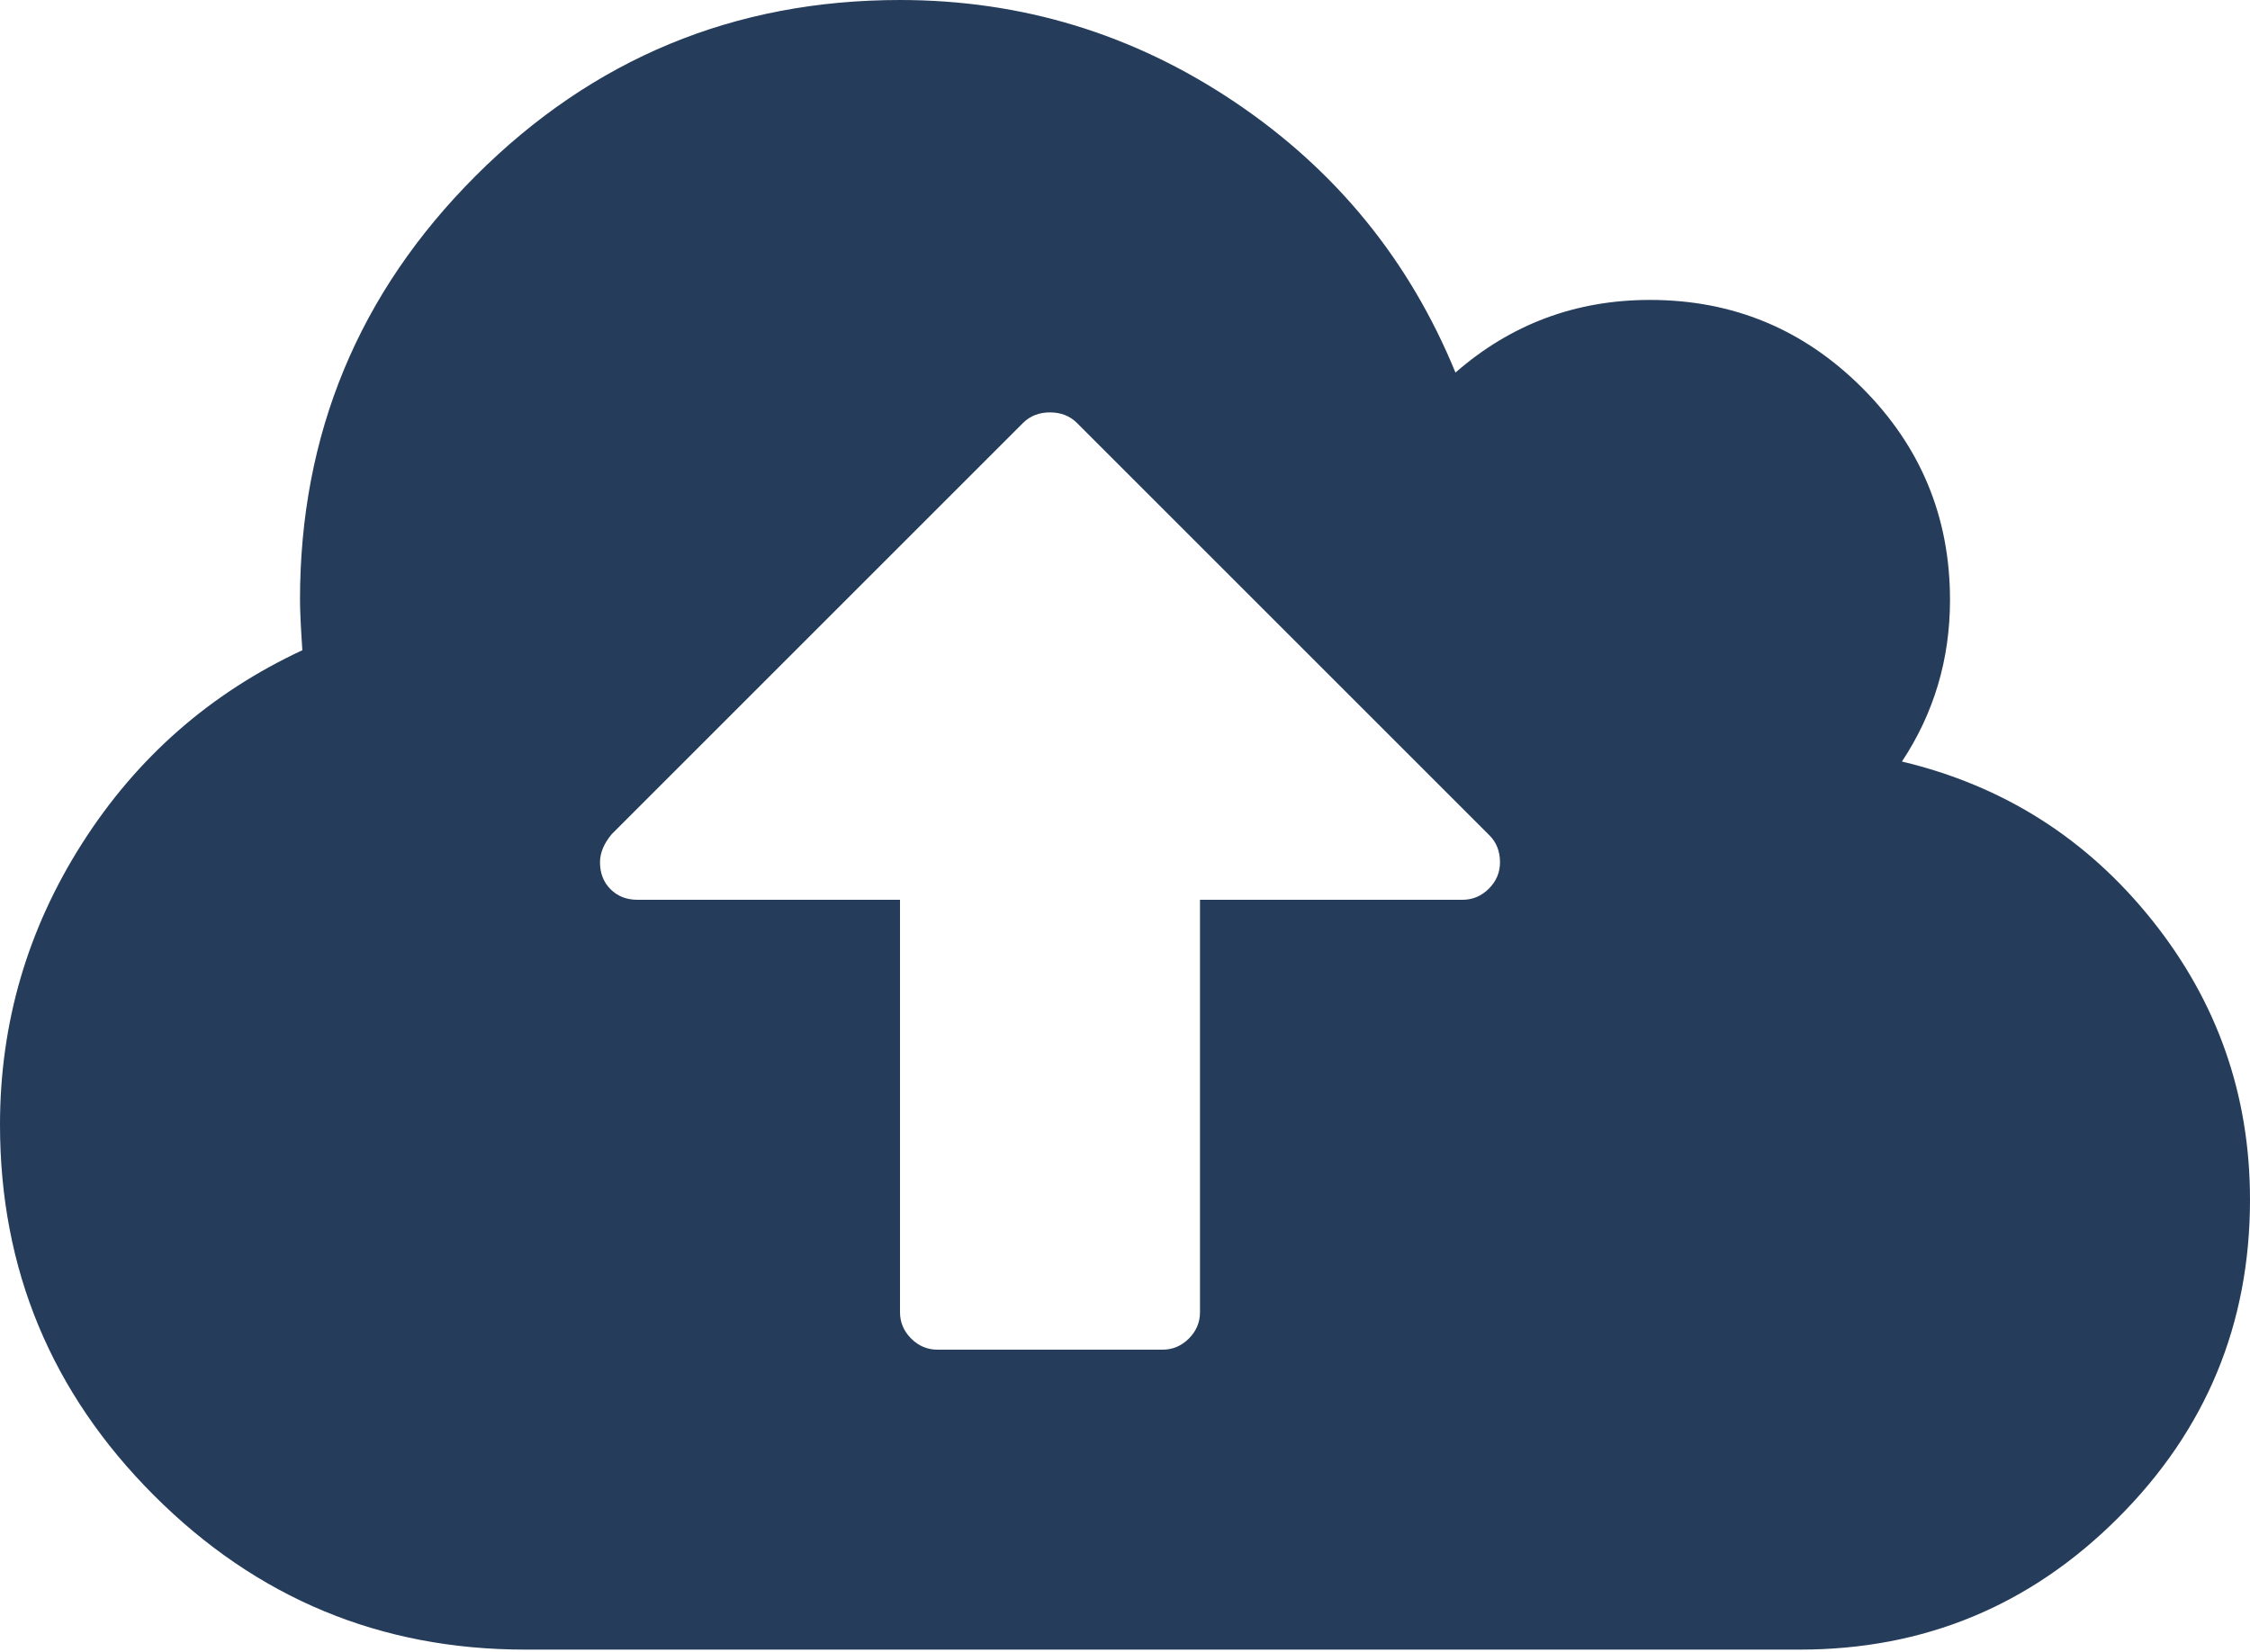<svg width="192" height="141" viewBox="0 0 192 141" fill="none" xmlns="http://www.w3.org/2000/svg">
<path fill-rule="evenodd" clip-rule="evenodd" d="M128 73.6C128 72.667 127.7 71.9 127.1 71.3L91.9 36.1C91.3 35.5 90.533 35.2 89.6 35.2C88.667 35.2 87.9 35.5 87.3 36.1L52.2 71.2C51.533 72 51.2 72.8 51.2 73.6C51.2 74.533 51.5 75.3 52.1 75.9C52.7 76.5 53.467 76.8 54.4 76.8H76.8V112C76.8 112.867 77.117 113.617 77.75 114.25C78.383 114.883 79.133 115.2 80 115.2H99.2C100.067 115.2 100.817 114.883 101.45 114.25C102.083 113.617 102.4 112.867 102.4 112V76.8H124.8C125.667 76.8 126.417 76.483 127.05 75.85C127.683 75.217 128 74.467 128 73.6ZM192 102.4C192 113 188.25 122.05 180.75 129.55C173.25 137.05 164.2 140.8 153.6 140.8H44.8C32.467 140.8 21.917 136.417 13.15 127.65C4.383 118.883 0 108.333 0 96C0 87.333 2.333 79.333 7 72C11.667 64.667 17.933 59.167 25.8 55.5C25.667 53.5 25.6 52.067 25.6 51.2C25.6 37.067 30.6 25 40.6 15C50.6 5 62.667 0 76.8 0C87.2 0 96.717 2.9 105.35 8.7C113.983 14.5 120.267 22.2 124.2 31.8C128.933 27.667 134.467 25.6 140.8 25.6C147.867 25.6 153.9 28.1 158.9 33.1C163.9 38.1 166.4 44.133 166.4 51.2C166.4 56.267 165.033 60.867 162.3 65C170.967 67.067 178.083 71.583 183.65 78.55C189.217 85.517 192 93.467 192 102.4Z" fill="#253C5B"/>
</svg>
